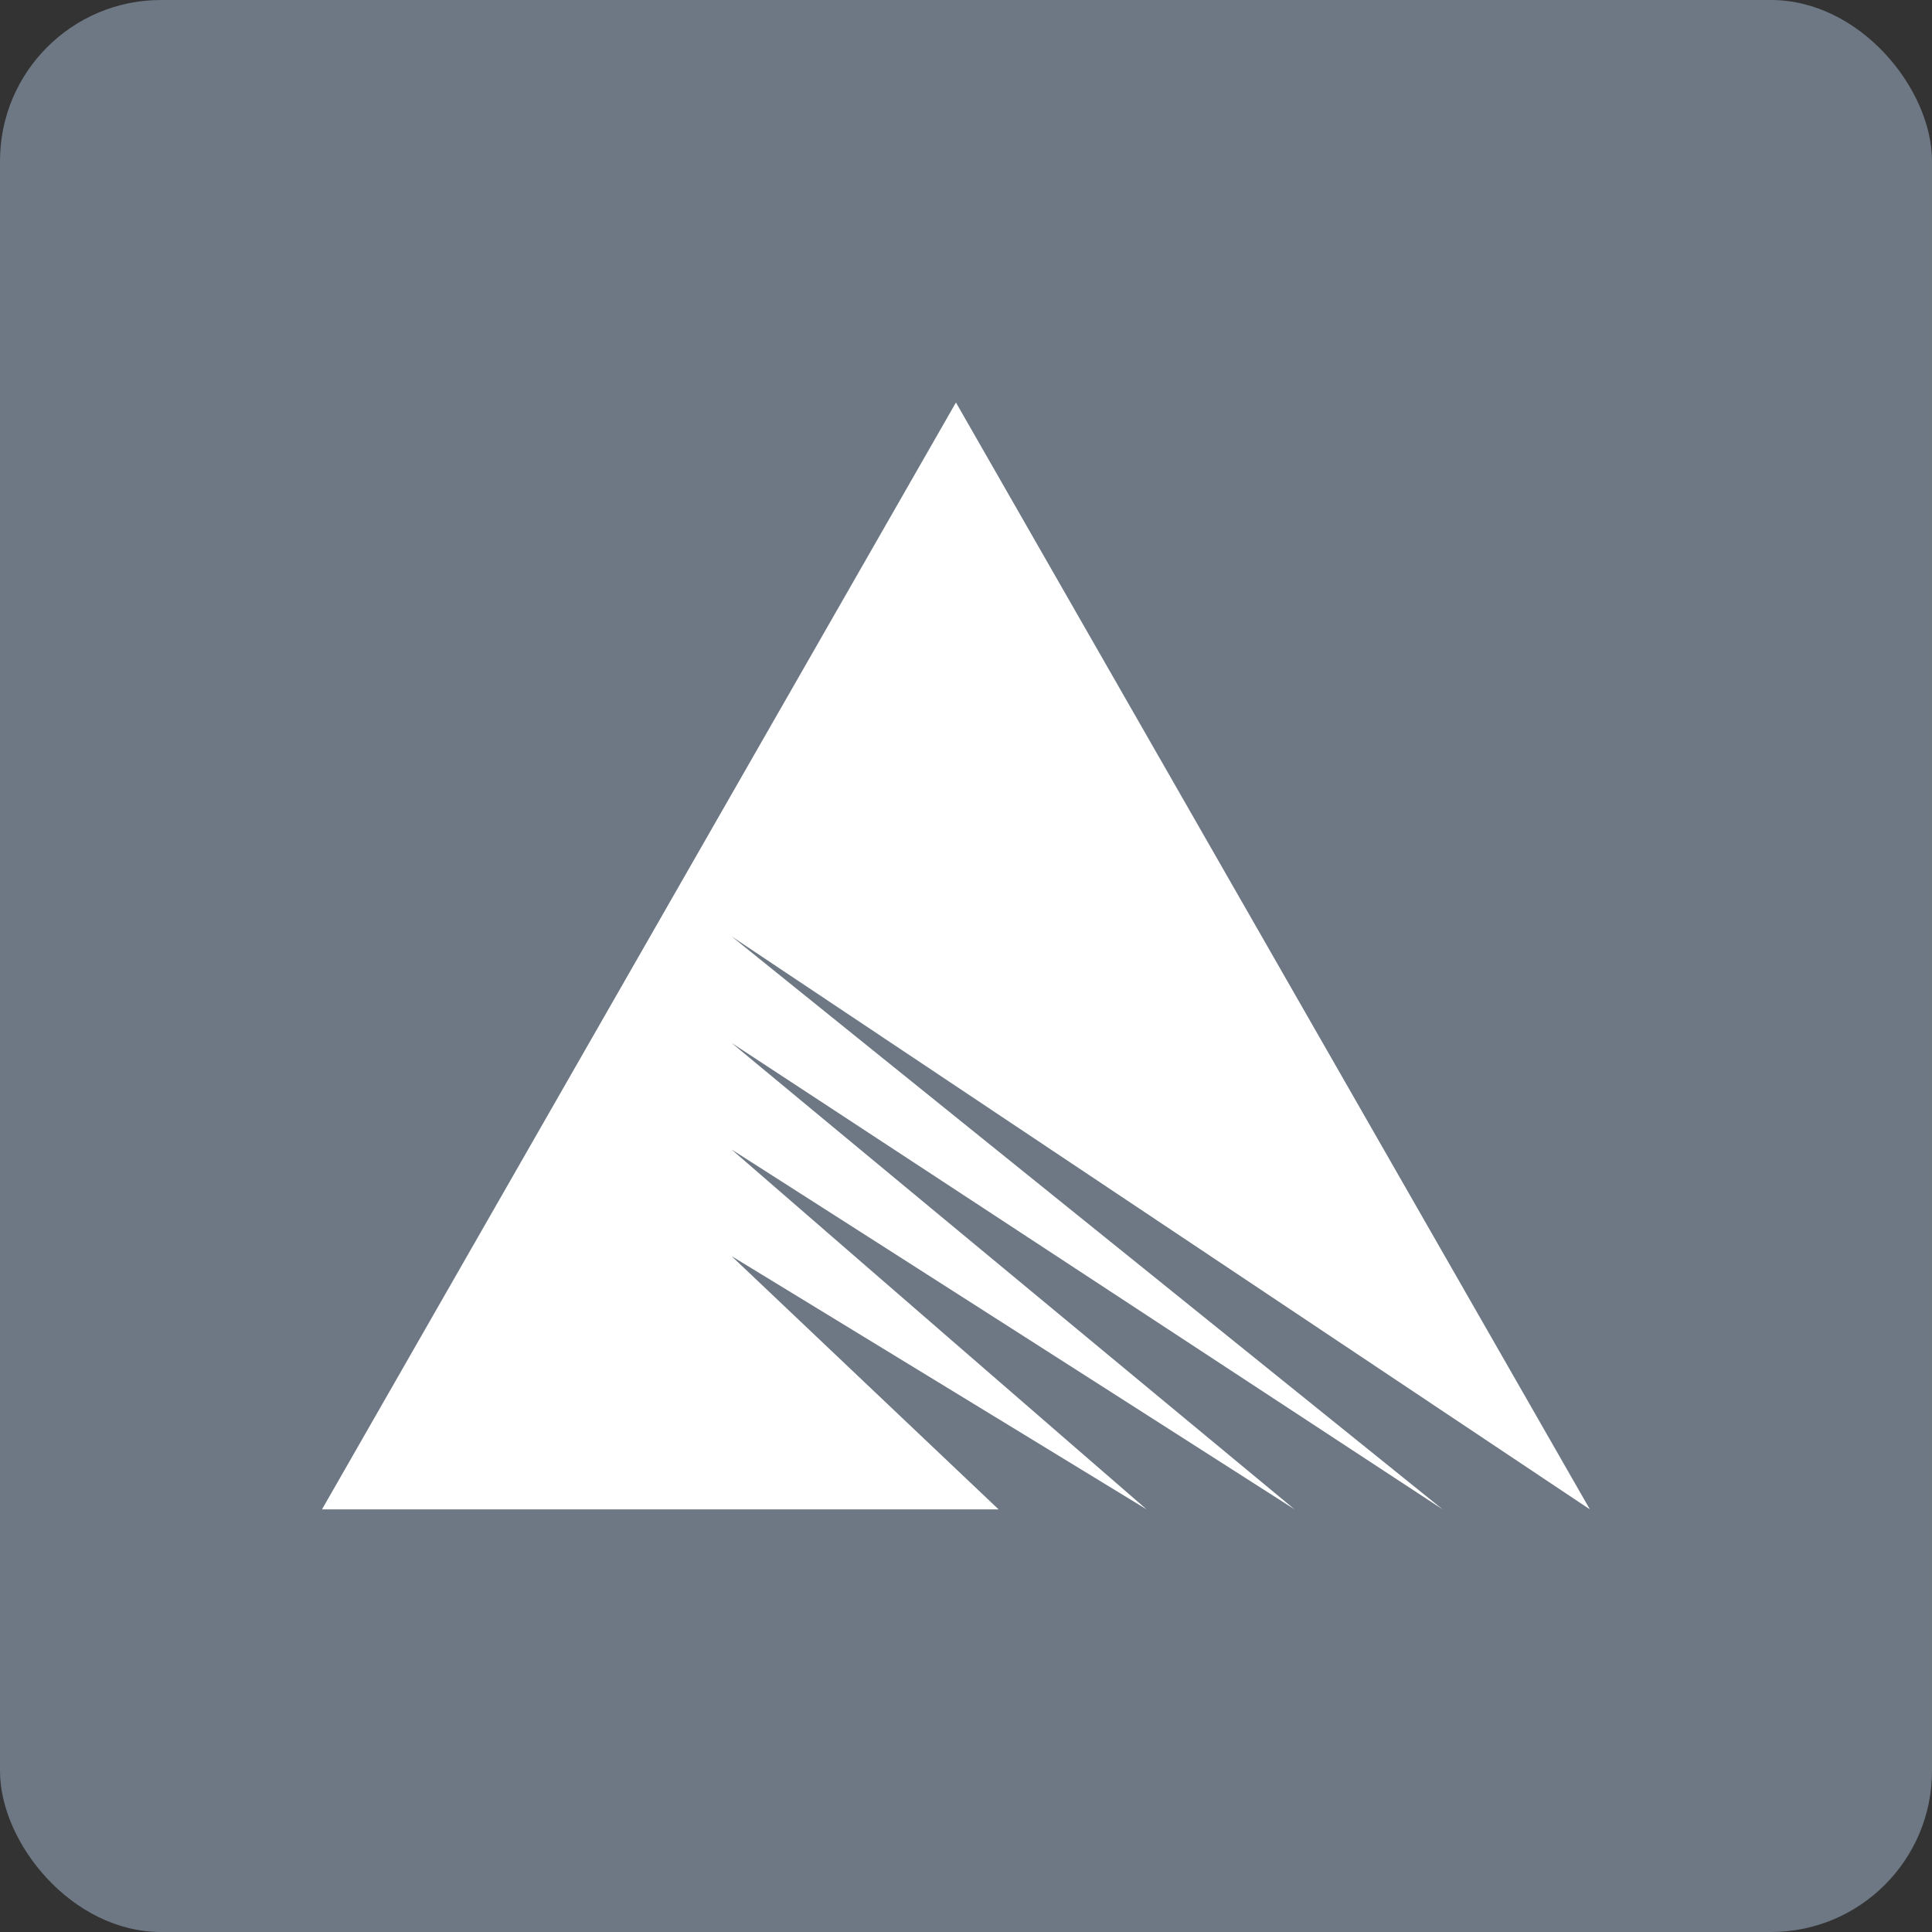 <svg width="96" height="96" viewBox="0 0 96 96" fill="none" xmlns="http://www.w3.org/2000/svg">
<rect x="0" y="0" width="96" height="96" fill="#333333" stroke="none"/>
<rect width="96" height="96" rx="8" fill="#6D7884"/>
<path d="M36.349 46.526L71.684 75L36.349 51.821L64.328 75L36.349 57.116L56.974 75L36.349 62.414L49.619 75H16L47.5 20L79 75L36.349 46.526V46.526Z" fill="white"/>
</svg>
